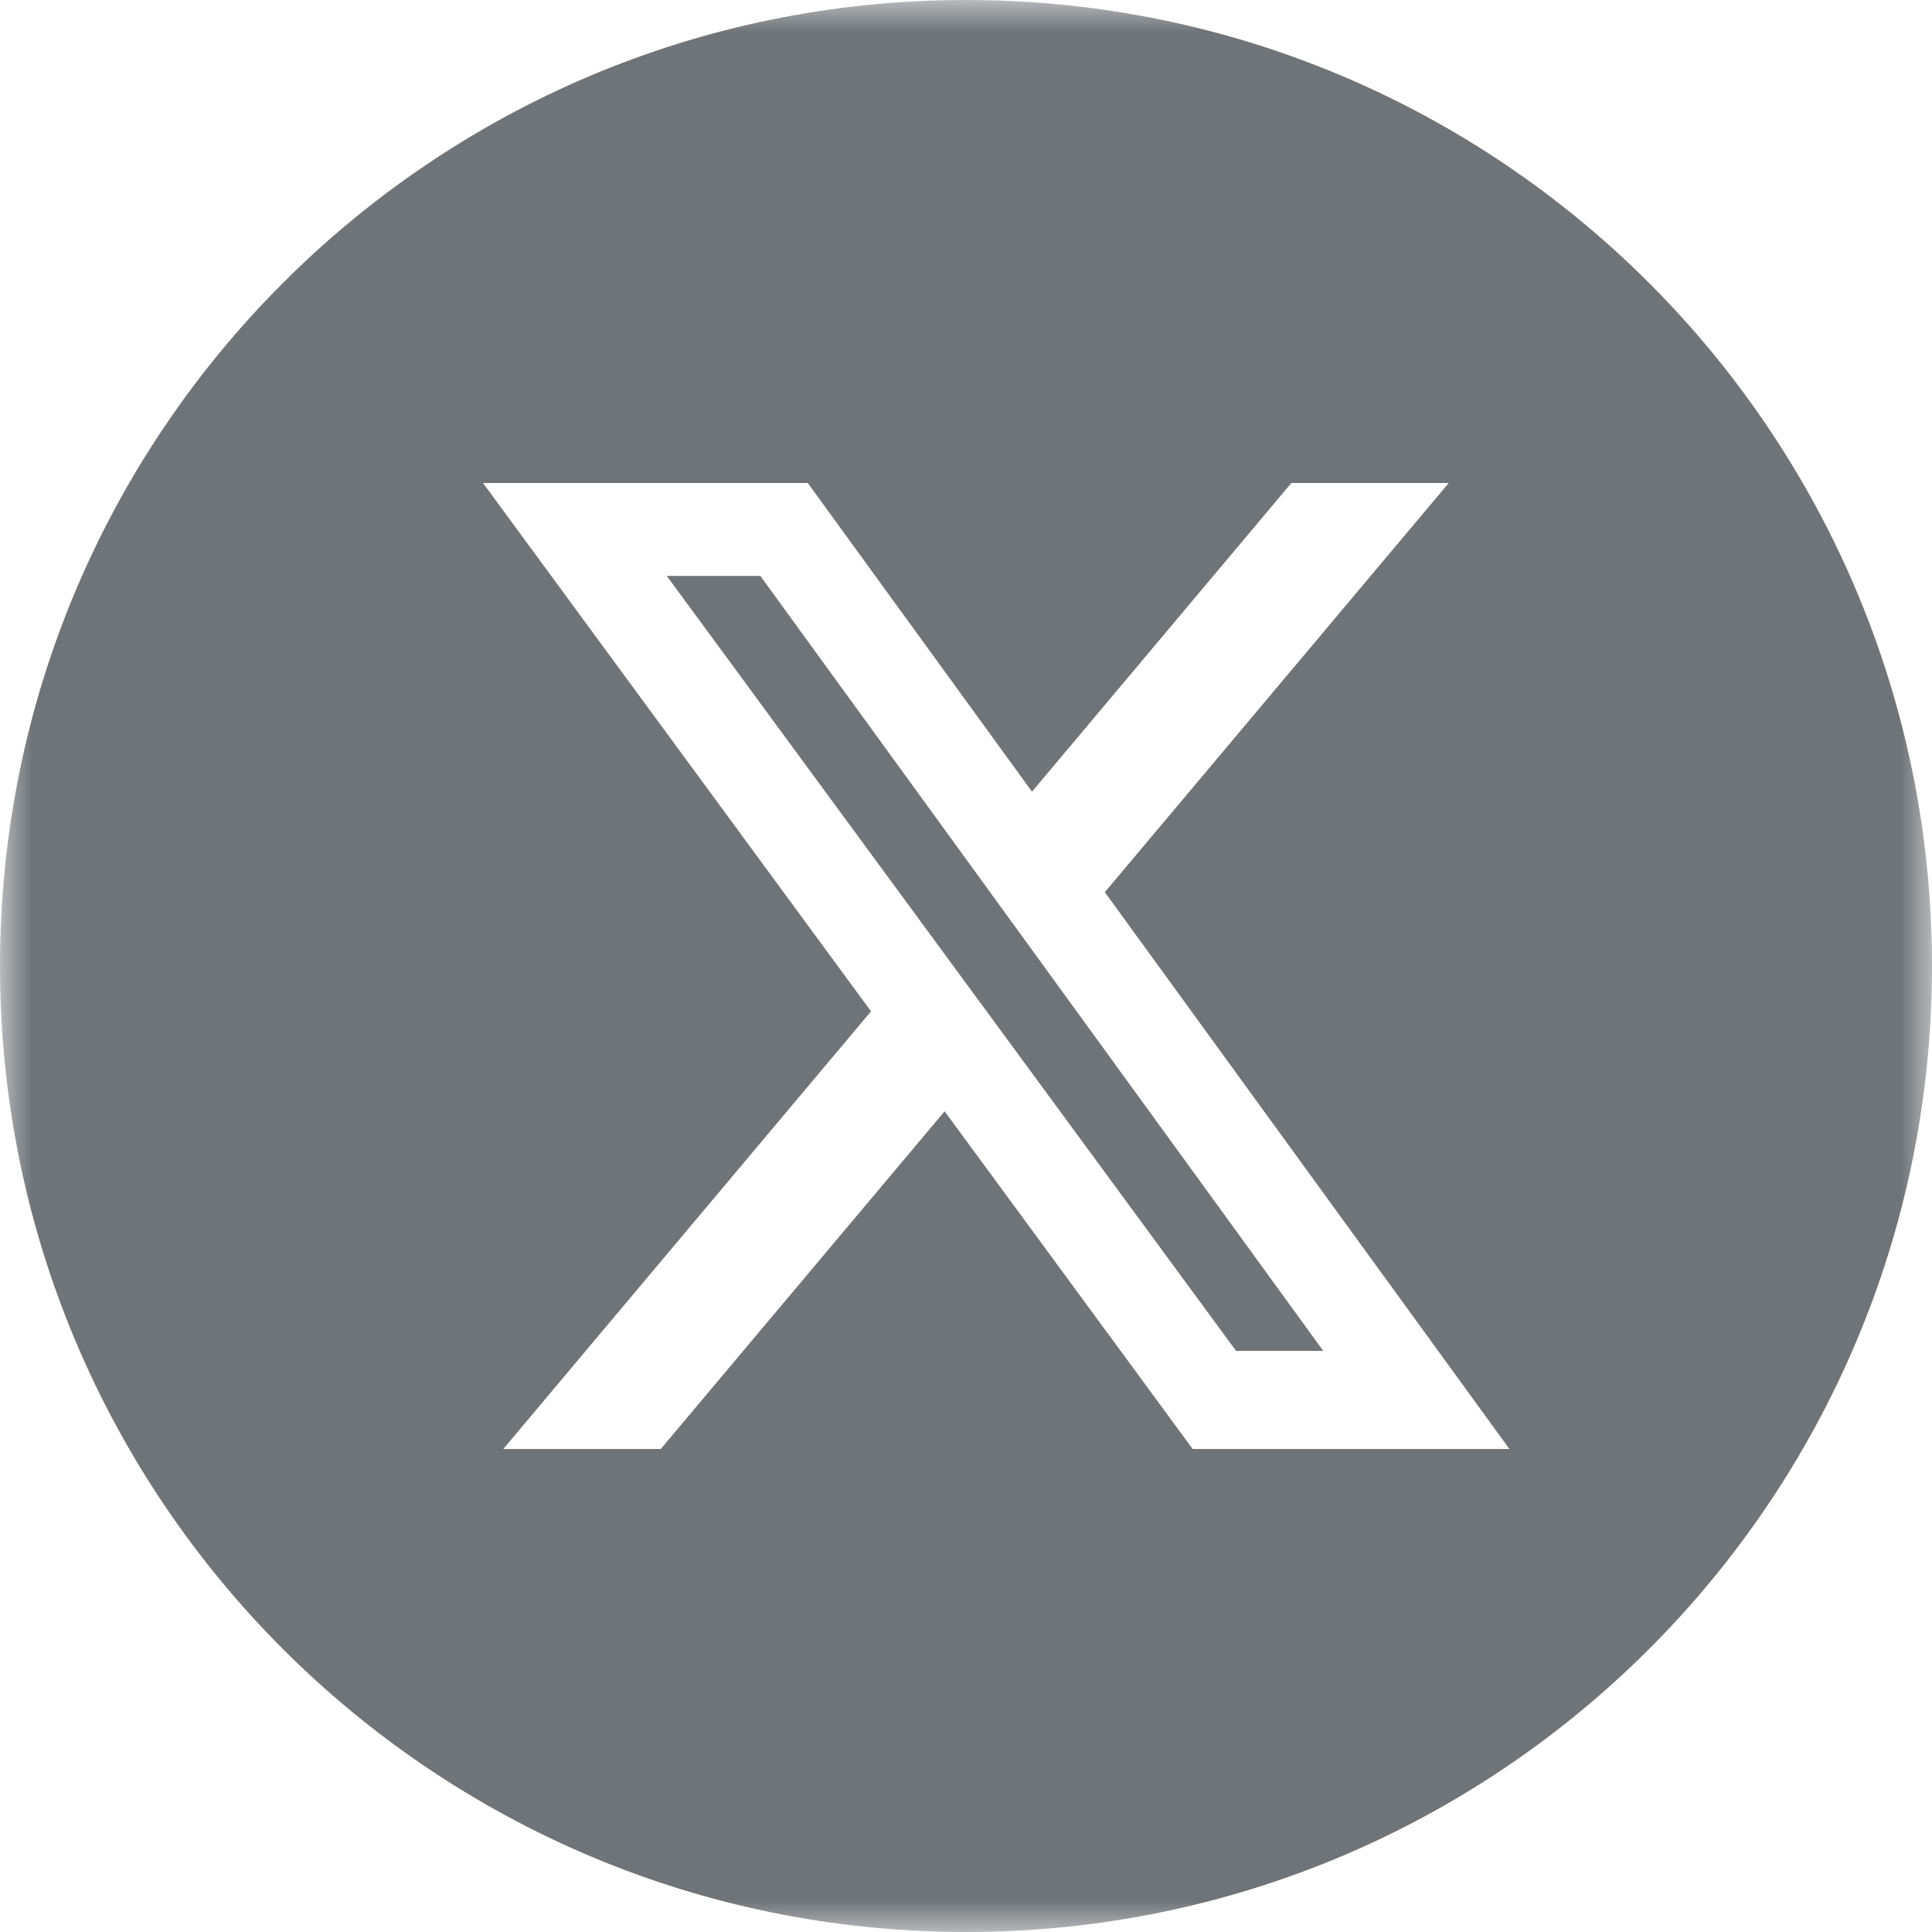 <?xml version="1.0" encoding="UTF-8"?> <svg xmlns="http://www.w3.org/2000/svg" width="30" height="30" viewBox="0 0 30 30" fill="none"><g clip-path="url(#clip0_624_3407)"><mask id="mask0_624_3407" style="mask-type:luminance" maskUnits="userSpaceOnUse" x="0" y="0" width="30" height="30"><path d="M30 0H0V30H30V0Z" fill="white"></path></mask><g mask="url(#mask0_624_3407)"><path fill-rule="evenodd" clip-rule="evenodd" d="M15 30C23.284 30 30 23.284 30 15C30 6.716 23.284 0 15 0C6.716 0 0 6.716 0 15C0 23.284 6.716 30 15 30ZM22.496 7.5H20.052L16.025 12.293L12.543 7.5H7.5L13.525 15.704L7.815 22.5H10.26L14.668 17.256L18.52 22.5H23.438L17.156 13.854L22.496 7.5ZM20.548 20.977H19.194L10.354 8.943H11.807L20.548 20.977Z" fill="#6F7478"></path></g></g><defs><clipPath id="clip0_624_3407"><rect width="30" height="30" fill="white"></rect></clipPath></defs></svg> 